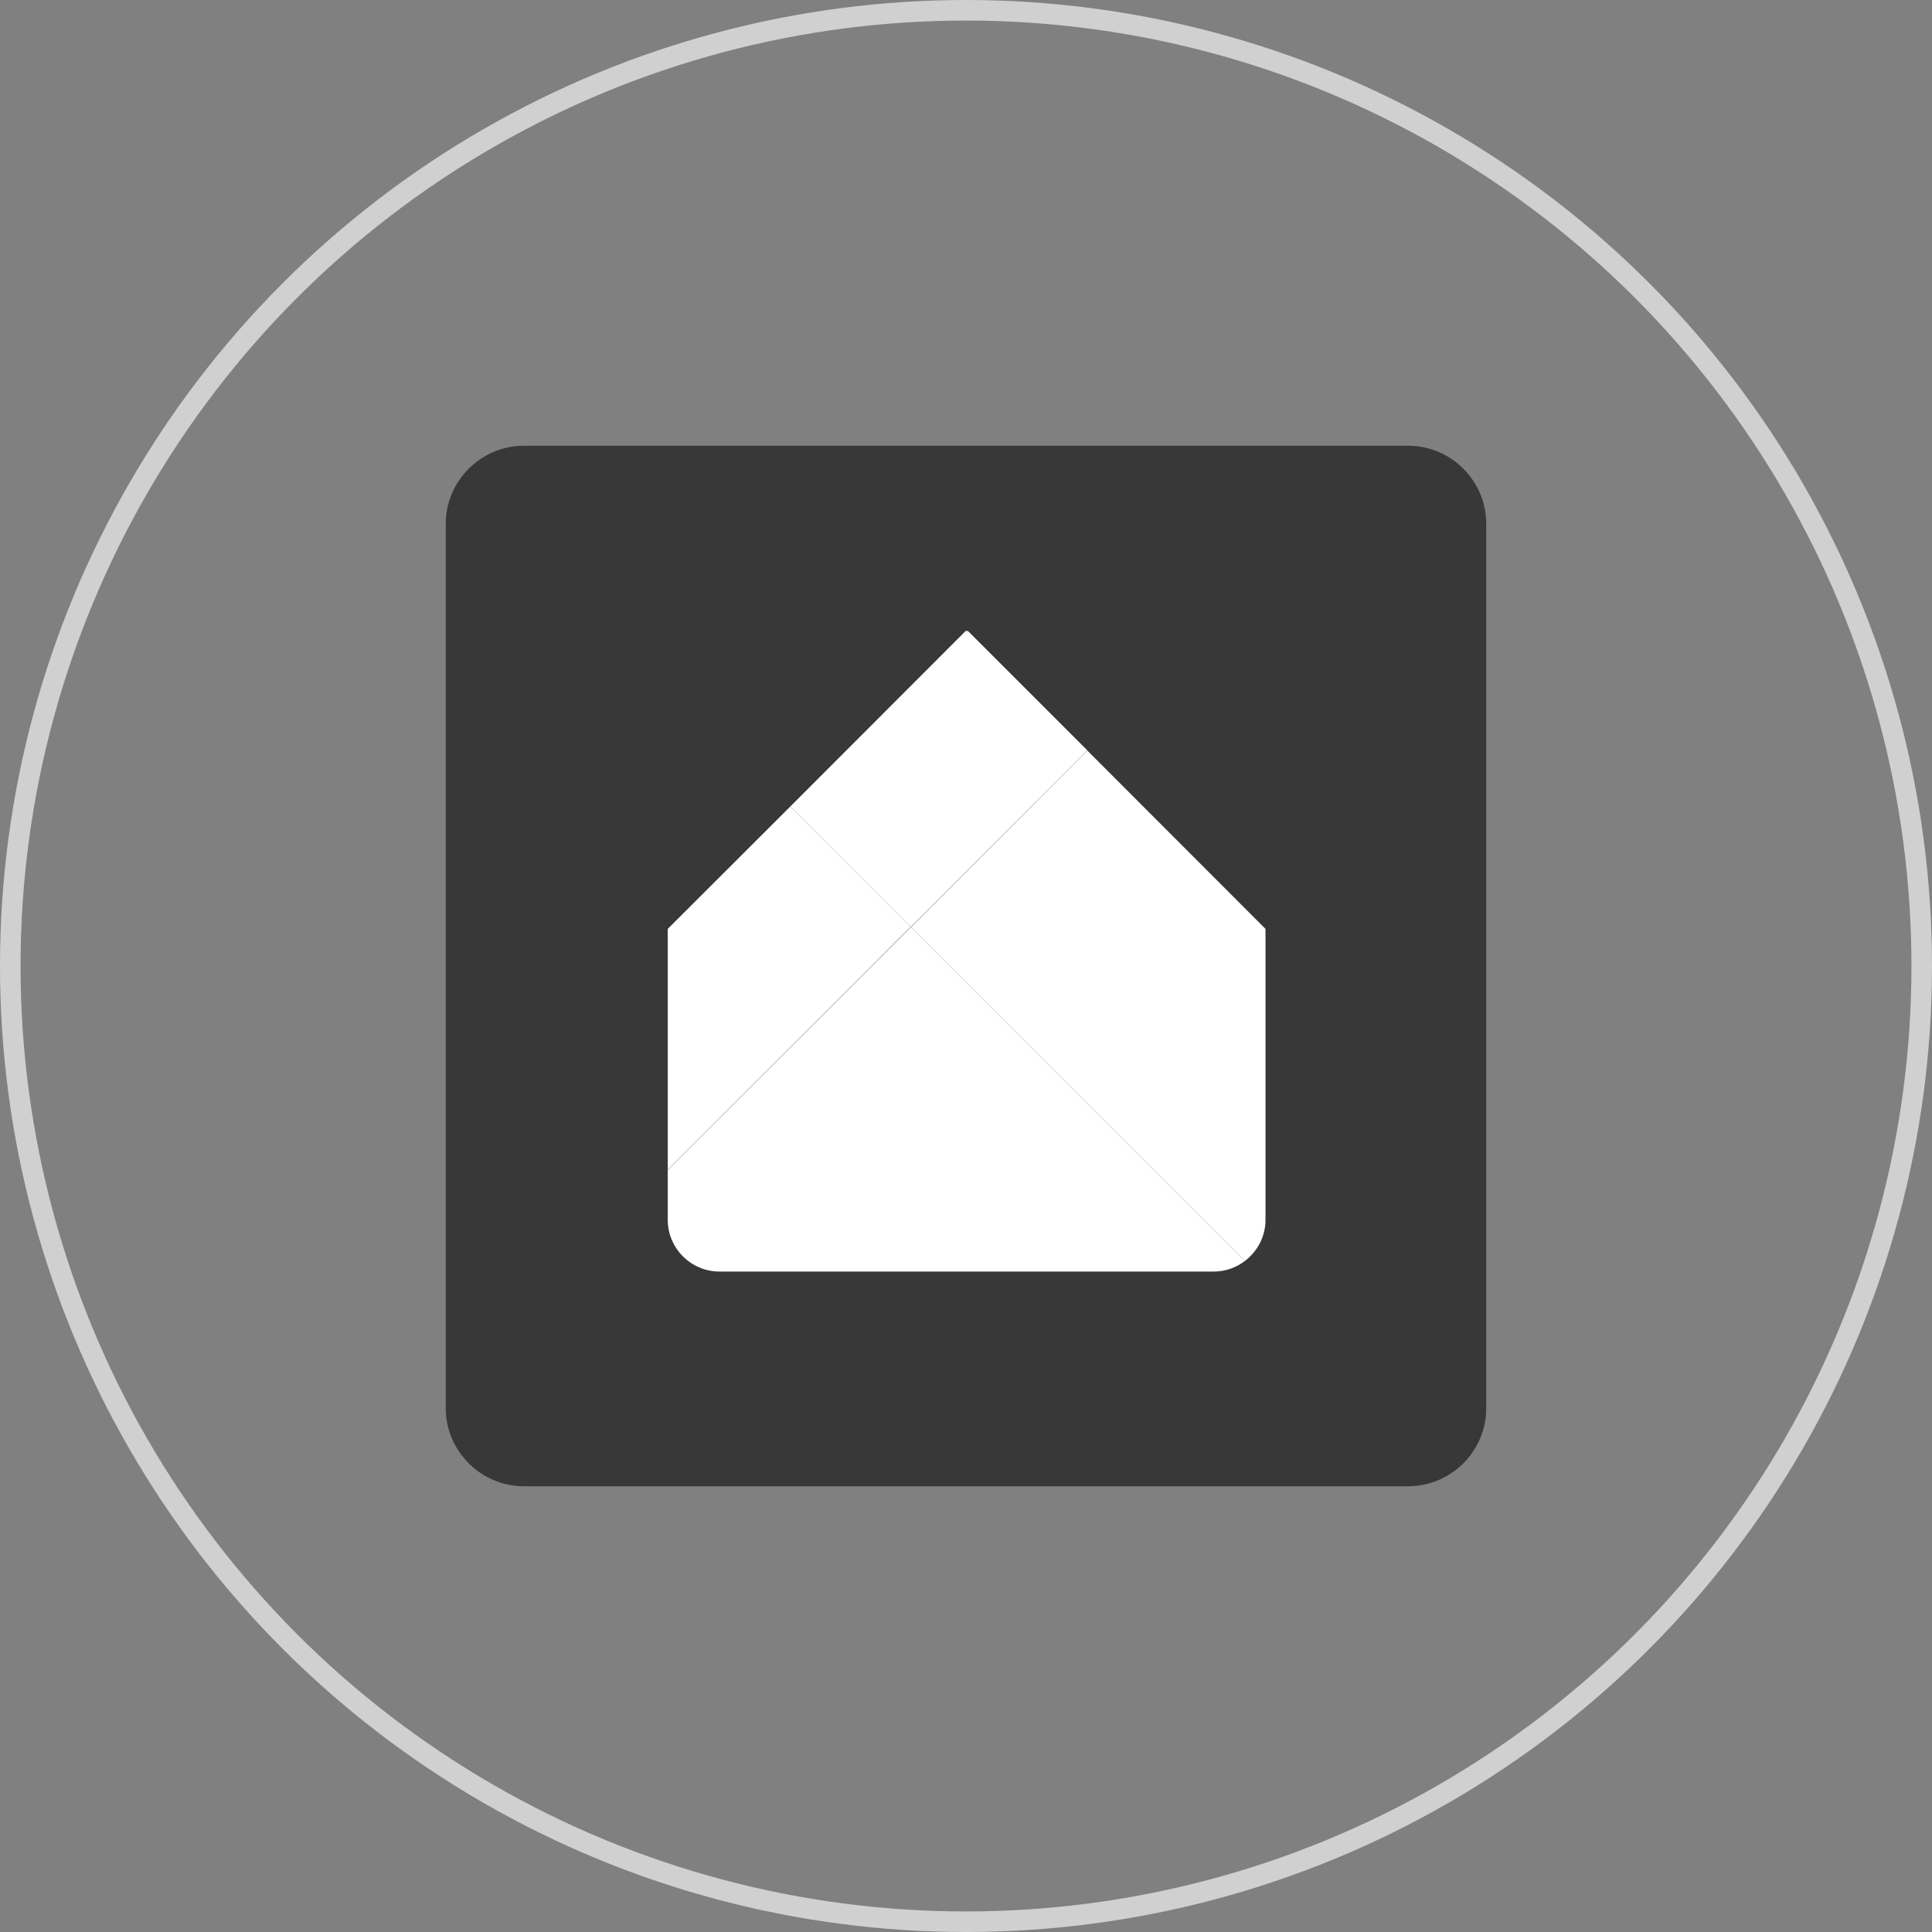 <?xml version="1.0" encoding="UTF-8"?>
<svg width="94px" height="94px" viewBox="0 0 94 94" version="1.1" xmlns="http://www.w3.org/2000/svg" xmlns:xlink="http://www.w3.org/1999/xlink">
    <rect x="0" y="0" width="94" height="94" fill="#808080" stroke="none"/>
    <title>Artboard Copy</title>
    <defs>
        <linearGradient x1="57.025%" y1="69.93%" x2="-4.914%" y2="32.951%" id="linearGradient-1">
            <stop stop-color="#FEF4F9" offset="0%"></stop>
            <stop stop-color="#F39ECA" offset="100%"></stop>
        </linearGradient>
        <linearGradient x1="57.025%" y1="69.93%" x2="-4.914%" y2="32.951%" id="linearGradient-2">
            <stop stop-color="#FFFFFF" offset="0%"></stop>
            <stop stop-color="#FFFFFF" offset="100%"></stop>
        </linearGradient>
        <linearGradient x1="86.498%" y1="87.349%" x2="37.854%" y2="17.313%" id="linearGradient-3">
            <stop stop-color="#FEF4F9" offset="0%"></stop>
            <stop stop-color="#F39ECA" offset="100%"></stop>
        </linearGradient>
        <linearGradient x1="86.498%" y1="87.349%" x2="37.854%" y2="17.313%" id="linearGradient-4">
            <stop stop-color="#FFFFFF" offset="0%"></stop>
            <stop stop-color="#FFFFFF" offset="100%"></stop>
        </linearGradient>
        <linearGradient x1="68.382%" y1="94.128%" x2="13.842%" y2="12.574%" id="linearGradient-5">
            <stop stop-color="#FAD9EB" offset="0%"></stop>
            <stop stop-color="#FEF4F9" offset="100%"></stop>
        </linearGradient>
        <linearGradient x1="68.382%" y1="94.128%" x2="13.842%" y2="12.574%" id="linearGradient-6">
            <stop stop-color="#FFFFFF" offset="0%"></stop>
            <stop stop-color="#FFFFFF" offset="100%"></stop>
        </linearGradient>
    </defs>
    <g id="Artboard-Copy" stroke="none" stroke-width="1" fill="none" fill-rule="evenodd">
        <circle id="Oval" stroke="#D0D0D0" cx="47" cy="47" r="46.5"></circle>
        <g id="magenta-zuhause_graphical" transform="translate(20, 20)">
            <polygon id="Path" points="0 0 54 0 54 54 0 54"></polygon>
            <path d="M52.312,48.516 C52.312,50.6 50.608,52.312 48.516,52.312 L5.484,52.312 C3.4,52.312 1.688,50.6 1.688,48.516 L1.688,5.484 C1.688,3.4 3.4,1.688 5.484,1.688 L48.516,1.688 C50.608,1.688 52.312,3.4 52.312,5.484 L52.312,48.516 Z" id="Path" fill="#383838" fill-rule="nonzero"></path>
            <g id="Group" transform="translate(12.488, 10.699)" fill-rule="nonzero">
                <polygon id="Path" fill="#FFFFFF" points="5.965 8.539 11.829 14.403 20.419 5.813 14.605 0 14.496 0"></polygon>
                <path d="M11.829,14.403 L0,26.224 L0,28.645 C0,30.038 1.131,31.168 2.523,31.168 L26.561,31.168 C27.135,31.168 27.658,30.974 28.08,30.653 L11.829,14.403 Z" id="Path" fill="url(#linearGradient-2)"></path>
                <path d="M28.08,30.653 C28.688,30.189 29.084,29.472 29.084,28.645 L29.084,14.496 L20.419,5.822 L11.838,14.411 L28.08,30.653 L28.08,30.653 Z" id="Path" fill="url(#linearGradient-4)"></path>
                <polygon id="Path" fill="url(#linearGradient-6)" points="5.965 8.539 0 14.496 0 26.215 11.821 14.394"></polygon>
            </g>
        </g>
    </g>
</svg>